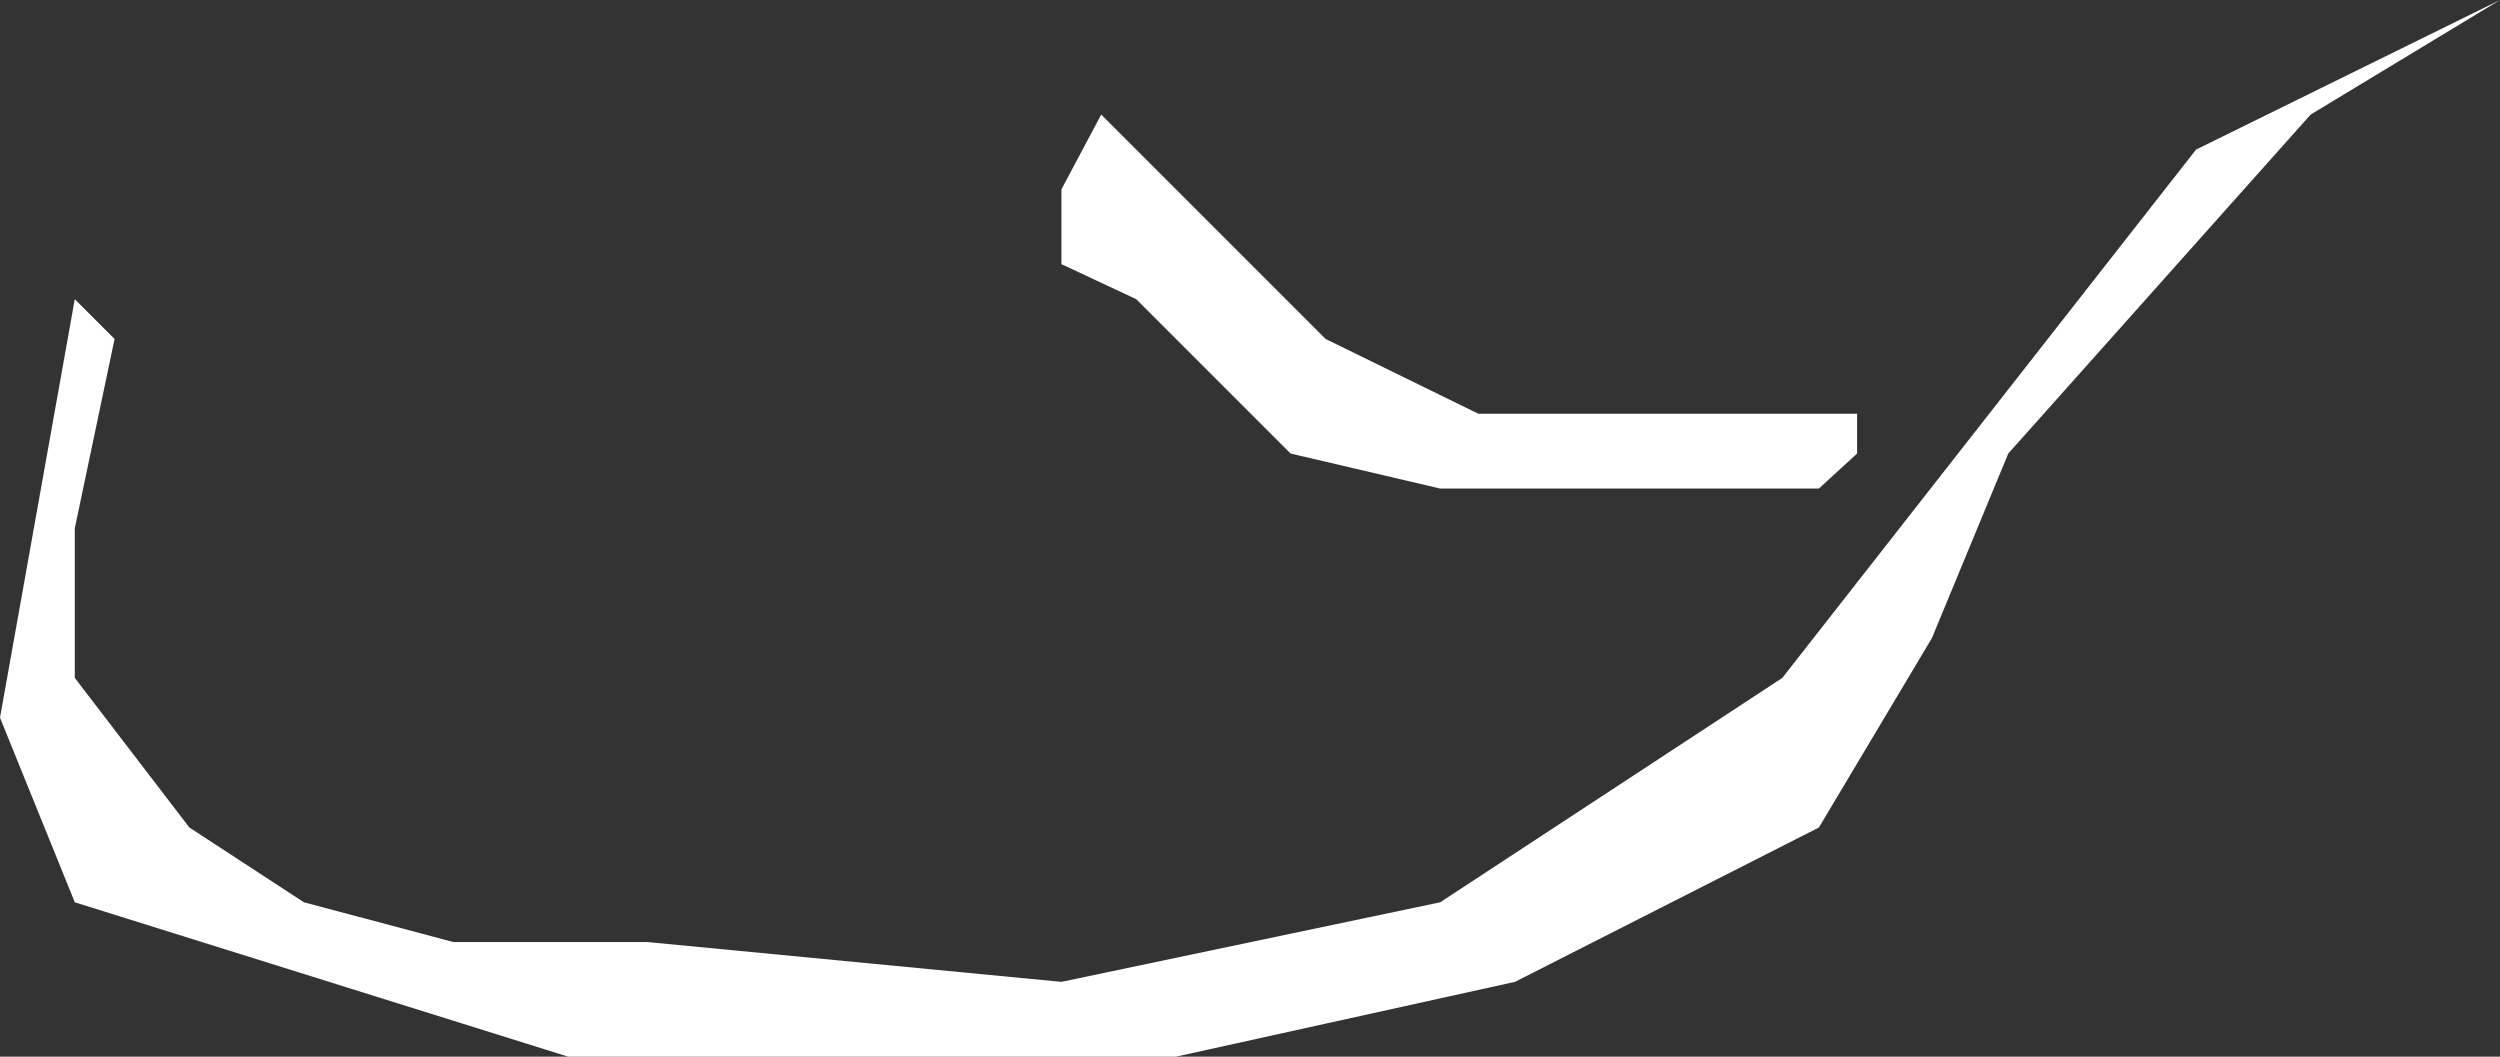 <?xml version="1.0" encoding="UTF-8" standalone="no"?>
<svg xmlns:xlink="http://www.w3.org/1999/xlink" height="33.2px" width="78.55px" xmlns="http://www.w3.org/2000/svg">
  <rect width="100%" height="100%" fill="#333333" stroke="none"/>
  <g transform="matrix(1.0, 0.0, 0.0, 1.0, 39.25, 16.6)">
    <path d="M-35.65 -5.95 L-36.9 0.0 -36.9 4.7 -33.3 9.4 -29.7 11.75 -25.0 13.0 -18.9 13.0 -5.9 14.25 6.0 11.75 16.75 4.7 29.75 -11.9 39.3 -16.6 33.35 -13.0 23.85 -2.35 21.45 3.45 17.9 9.4 8.35 14.25 -2.3 16.6 -21.4 16.6 -36.9 11.75 -39.25 5.95 -36.9 -7.2 -35.65 -5.95 M-5.9 -10.65 L-4.65 -13.0 2.4 -5.95 7.2 -3.6 19.1 -3.6 19.1 -2.35 17.9 -1.25 6.0 -1.25 1.3 -2.35 -3.55 -7.2 -5.9 -8.3 -5.9 -10.65" fill="#ffffff" fill-rule="evenodd" stroke="none"/>
  </g>
</svg>
